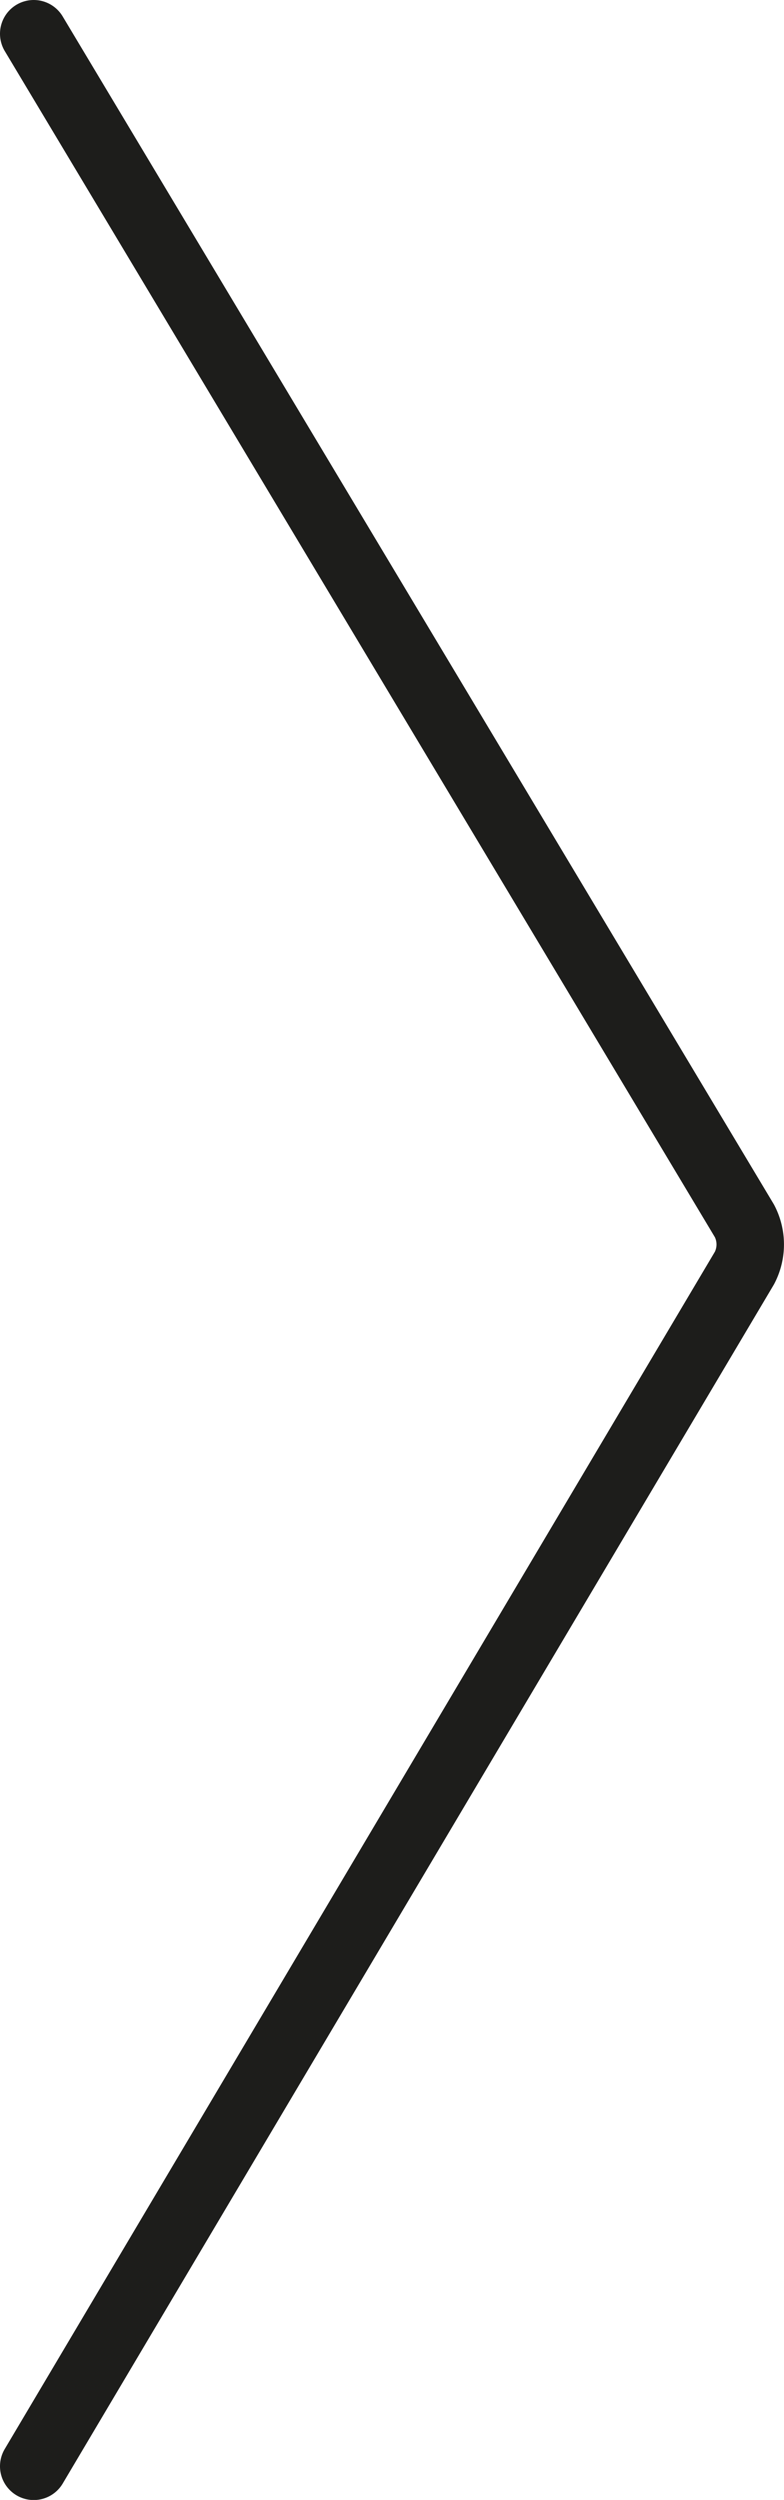 <svg id="Ebene_1" data-name="Ebene 1" xmlns="http://www.w3.org/2000/svg" viewBox="0 0 81.35 259.11"><defs><style>.cls-1{fill:none;stroke:#1d1d1b;stroke-linecap:round;stroke-linejoin:round;stroke-width:7px;}</style></defs><path class="cls-1" d="M25.62,11.67,99.37,134.72a5.27,5.27,0,0,1,0,4.87L25.62,263.79" transform="translate(-22.12 -8.17)"/></svg>
